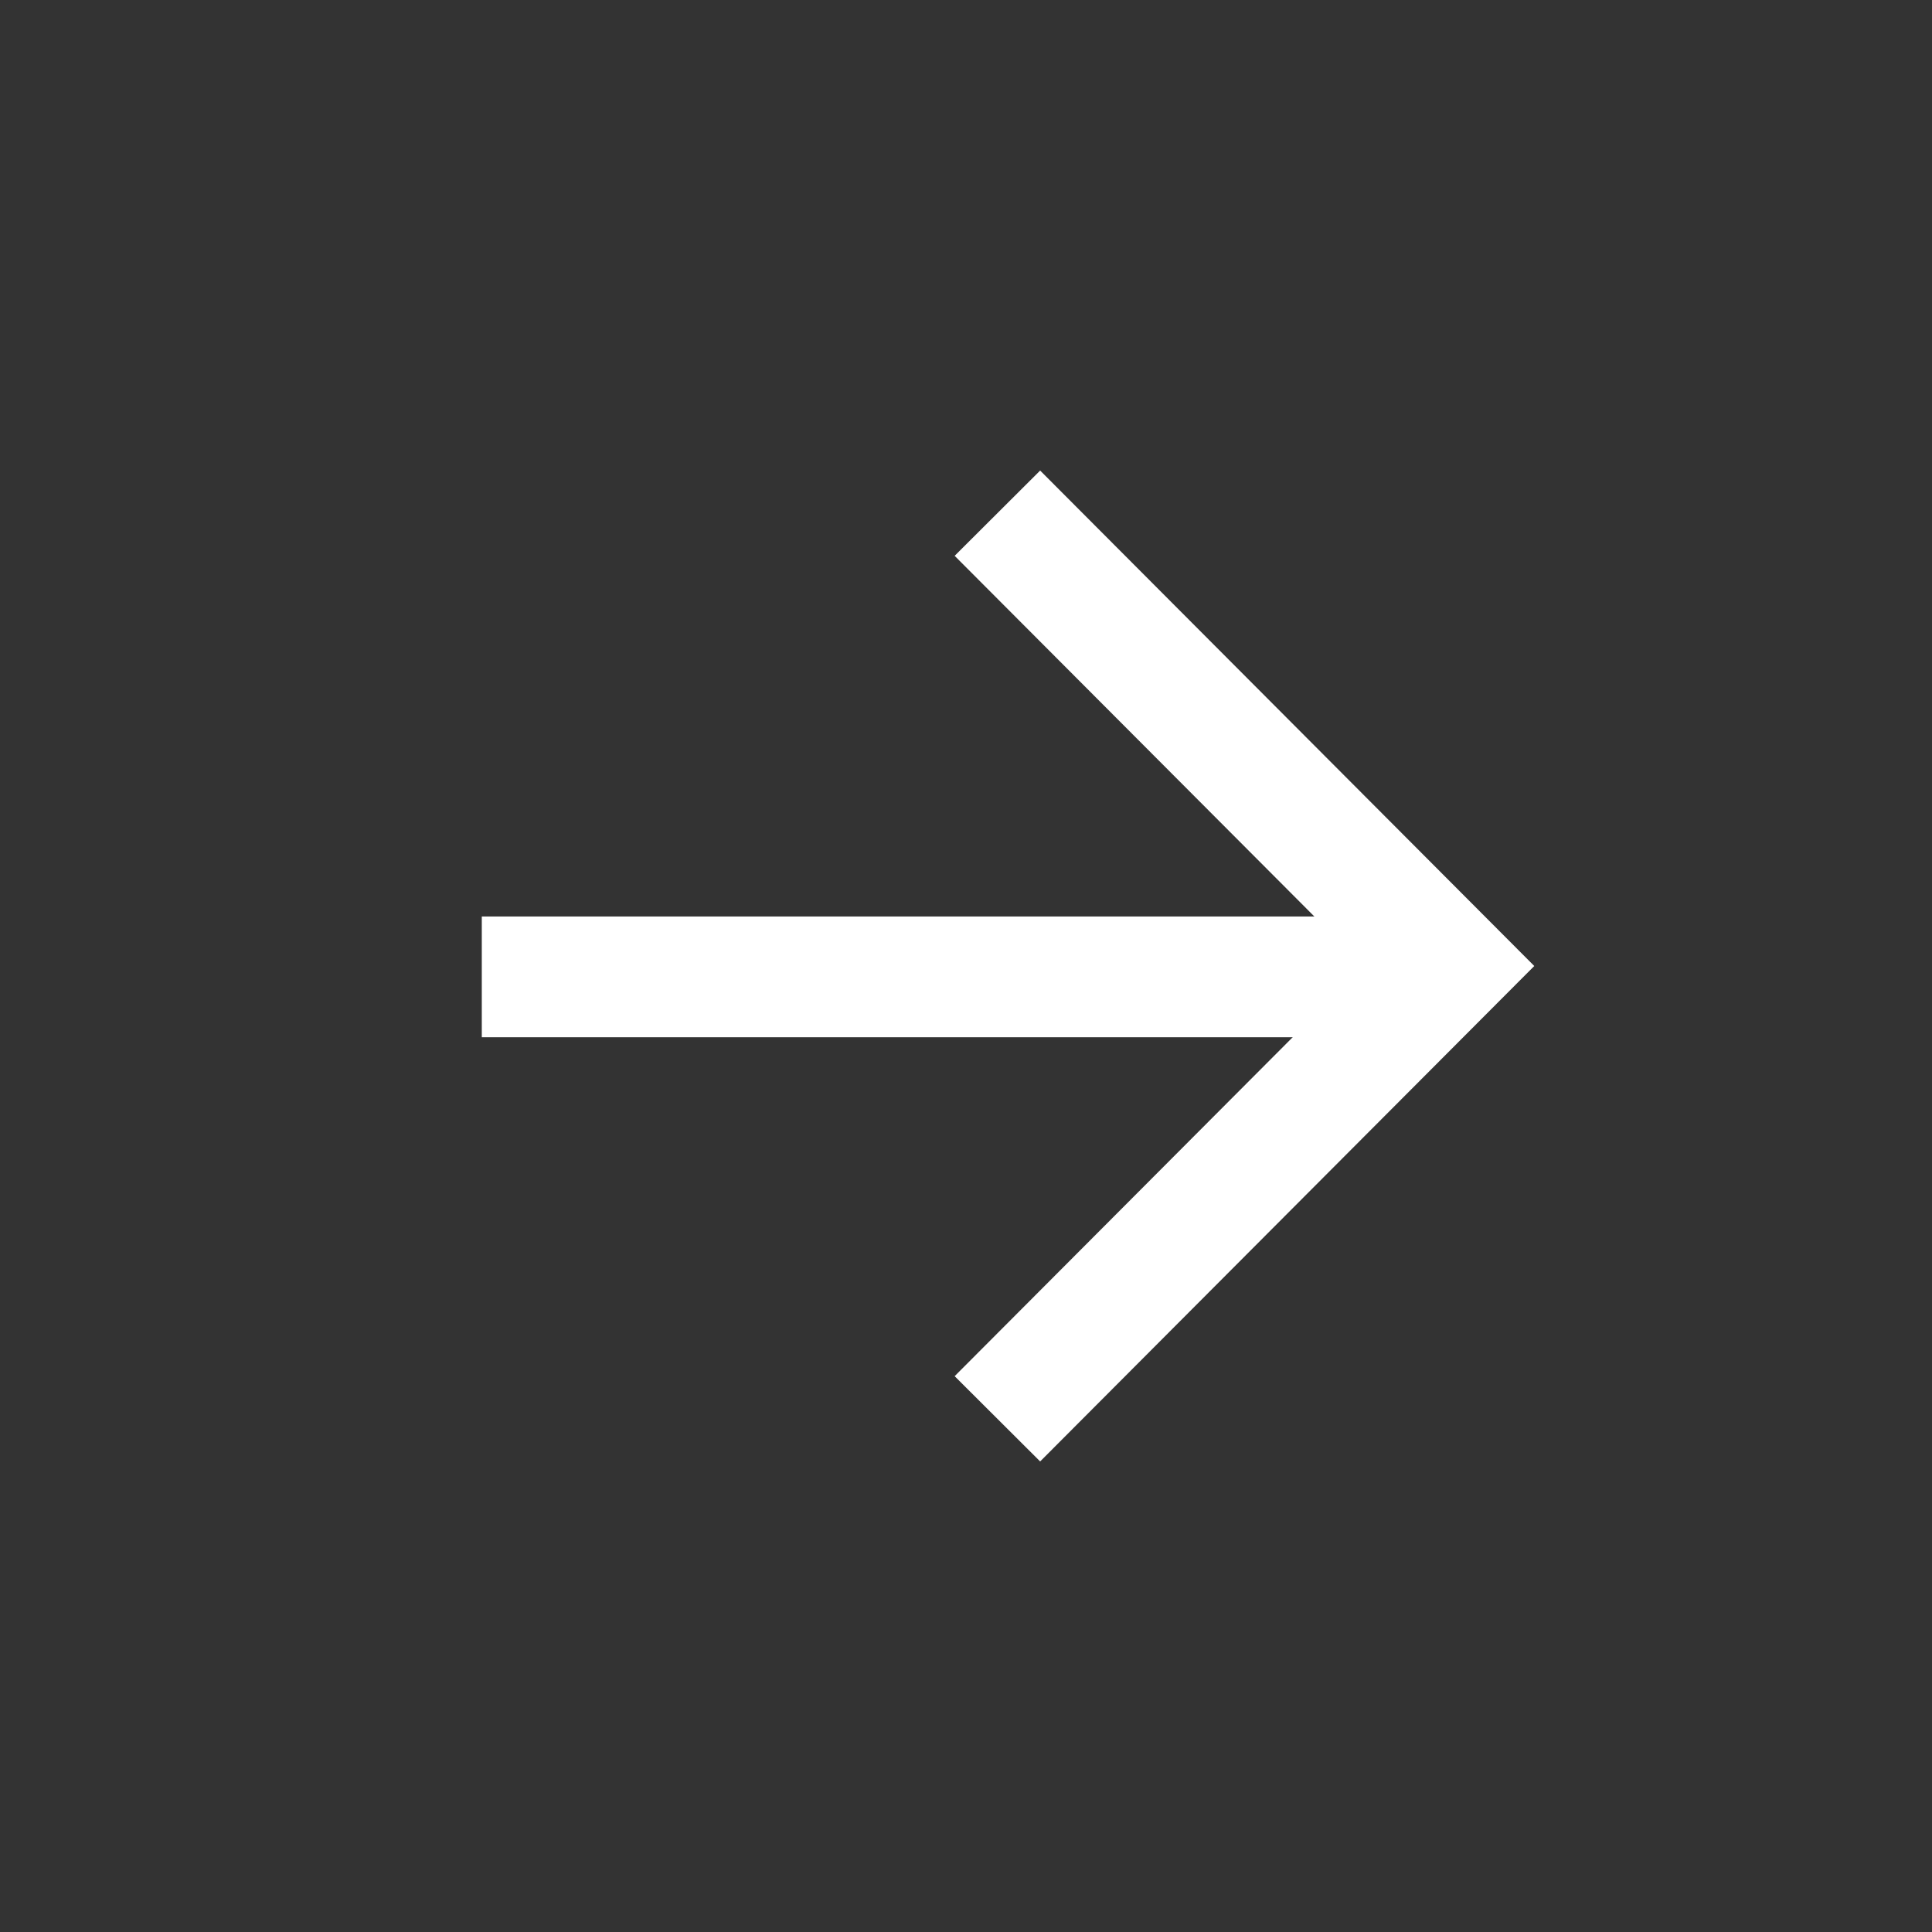 <svg xmlns="http://www.w3.org/2000/svg" width="16" height="16" viewBox="0 0 16 16">
  <rect x="0" y="0" width="16" height="16" fill="#333333" stroke="none"/>
  <g style="isolation: isolate">
    <g id="Ebene_2" data-name="Ebene 2">
      <g id="Icons">
        <g>
          <g style="mix-blend-mode: multiply">
            <rect width="16" height="16" fill="none"/>
          </g>
          <g id="Gruppe_5" data-name="Gruppe 5">
            <line id="Linie_4" data-name="Linie 4" x1="3.99" y1="8.09" x2="11.93" y2="8.09" fill="none" stroke="#fff" stroke-miterlimit="10"/>
            <path id="Pfad_4" data-name="Pfad 4" d="M8.26,11.75,12,8,8.26,4.25" fill="none" stroke="#fff" stroke-miterlimit="10"/>
          </g>
        </g>
      </g>
    </g>
  </g>
</svg>
